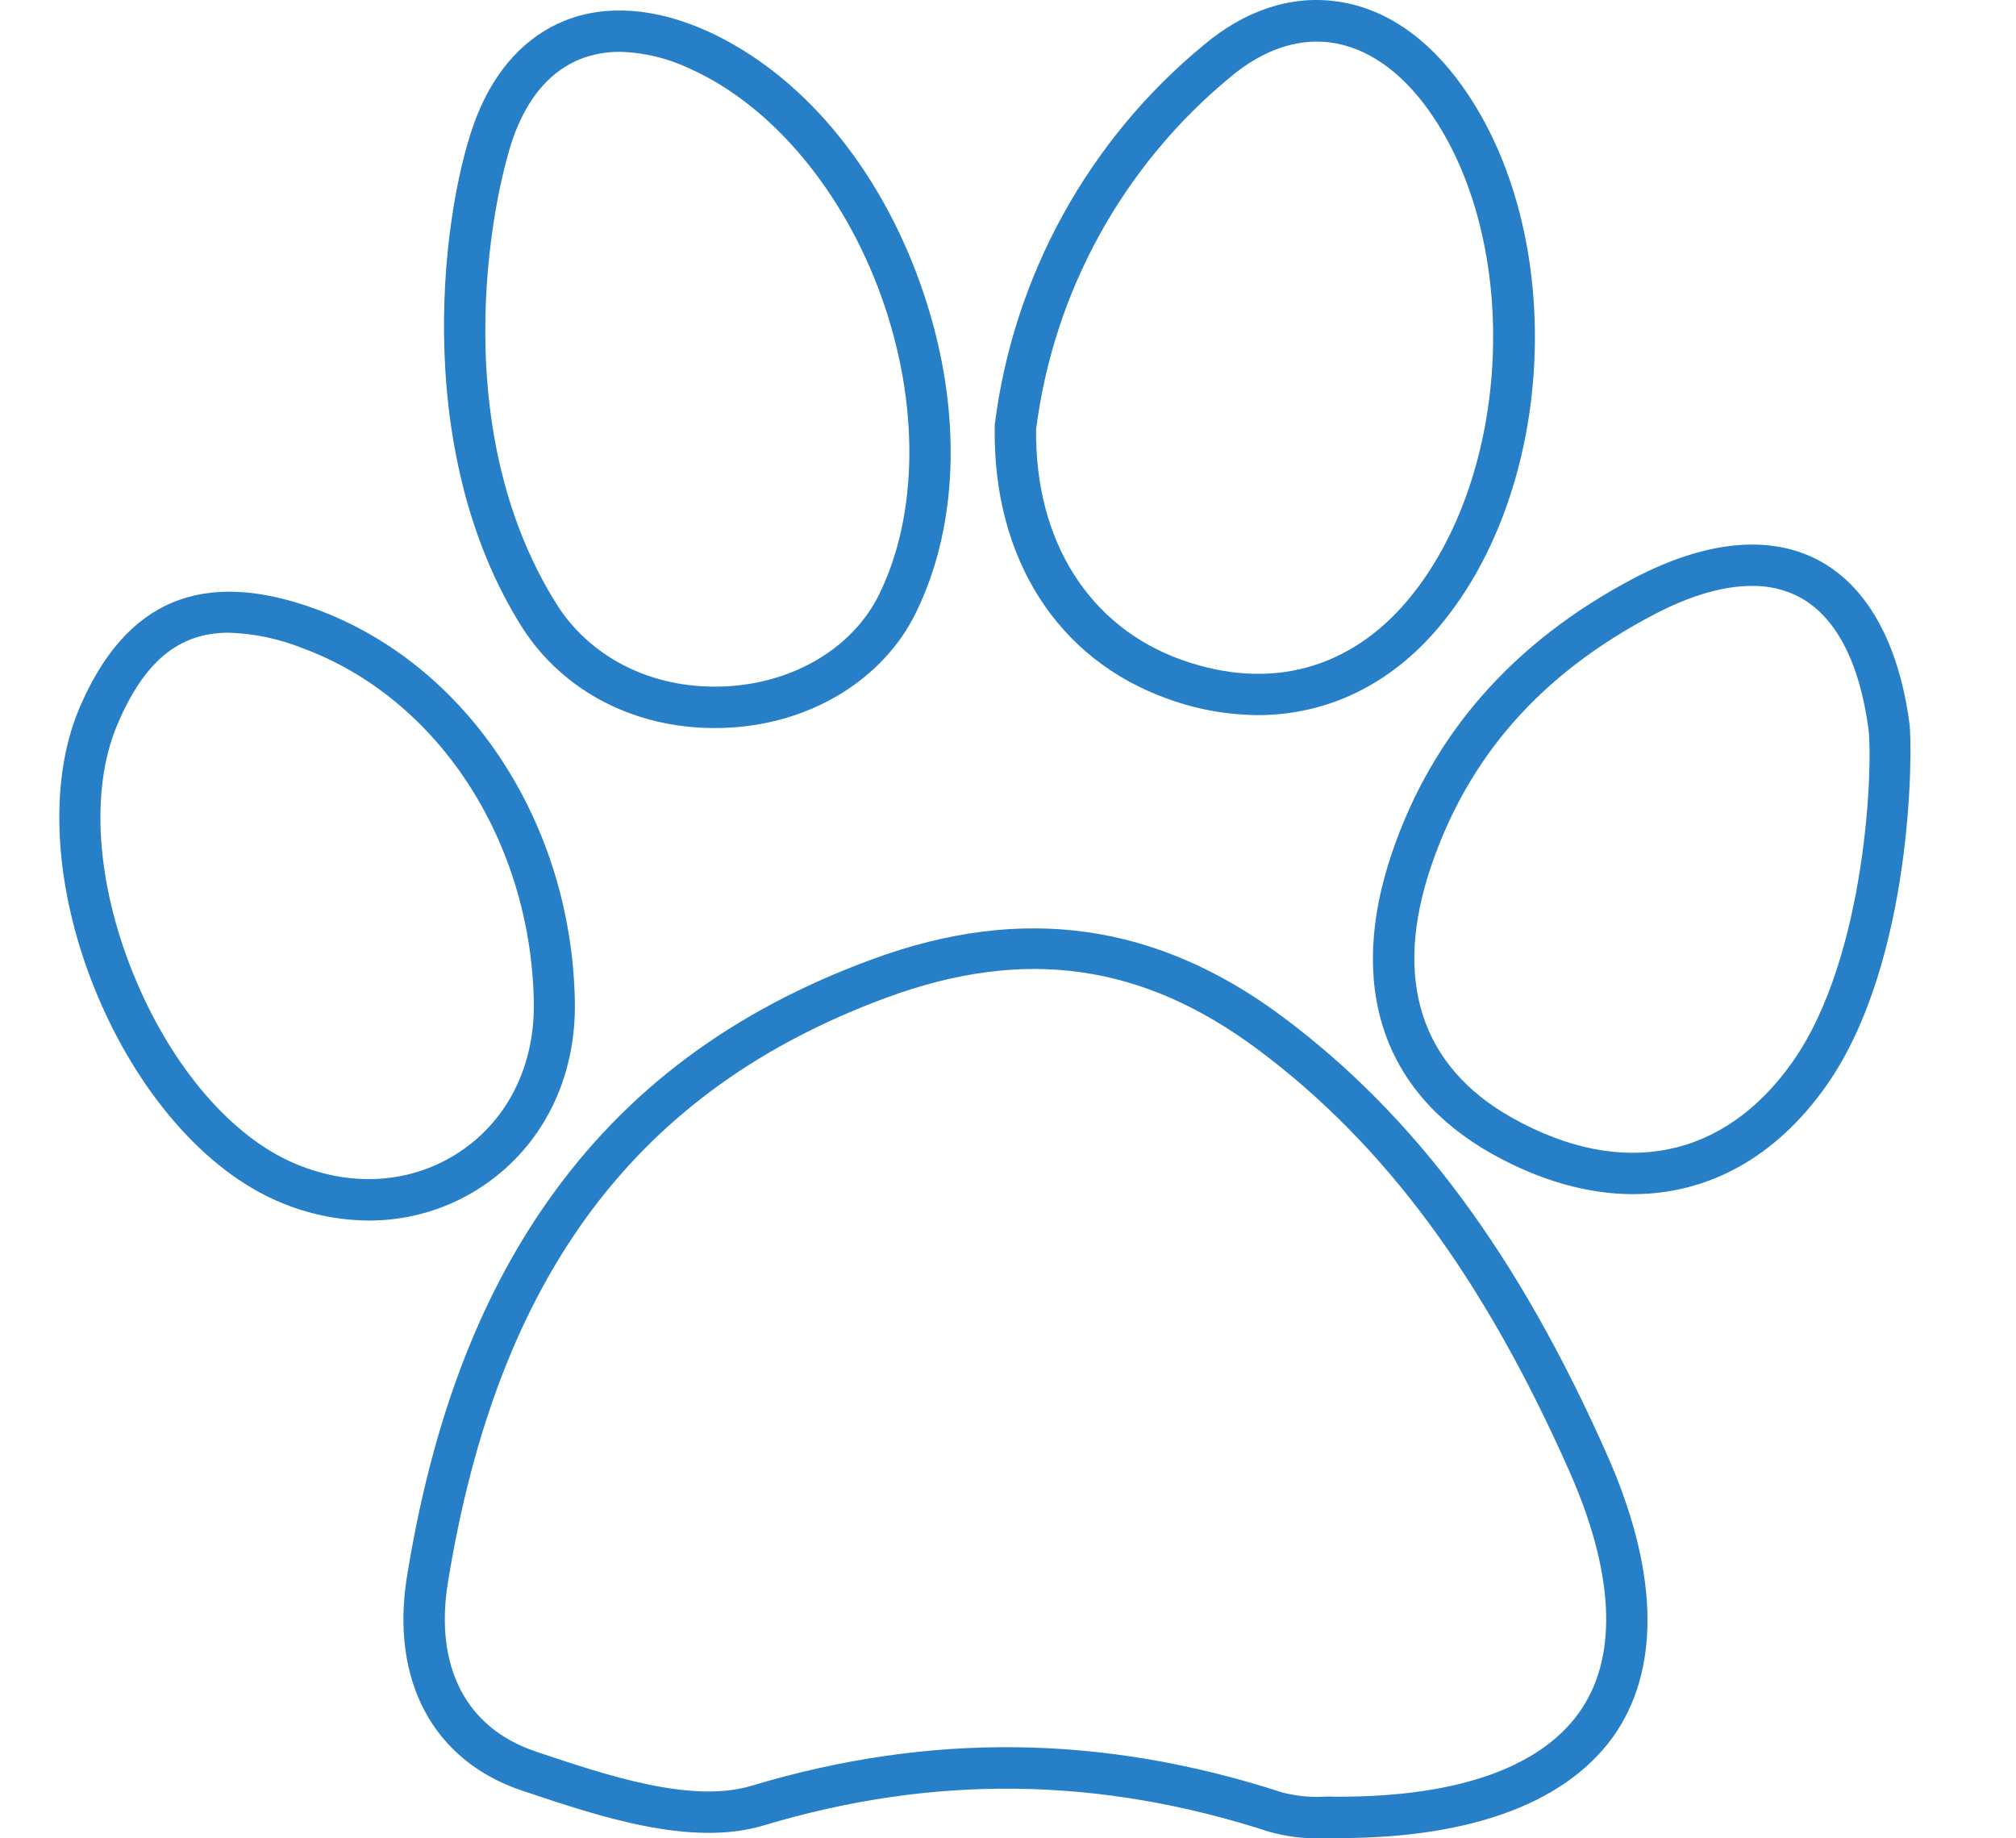 <svg width="34" height="31" viewBox="0 0 34 31" fill="none" xmlns="http://www.w3.org/2000/svg">
<path d="M22.581 30.996H22.481C22.461 30.996 22.405 30.996 22.357 30.996C22.037 31.013 21.716 30.977 21.408 30.89C18.535 29.956 15.743 29.922 12.873 30.784C11.652 31.149 10.11 30.632 8.87 30.217L8.808 30.197C7.306 29.694 6.579 28.339 6.865 26.576C7.283 23.997 8.061 21.931 9.234 20.261C10.557 18.38 12.35 17.042 14.714 16.175C17.248 15.242 19.514 15.563 21.644 17.155C23.878 18.826 25.612 21.168 27.102 24.529C27.953 26.447 28.01 28.061 27.268 29.196C26.488 30.371 24.869 30.996 22.581 30.996ZM22.516 30.298H22.587C24.627 30.298 26.043 29.783 26.683 28.804C27.29 27.877 27.214 26.493 26.464 24.802C25.024 21.556 23.36 19.301 21.225 17.706C19.273 16.246 17.281 15.965 14.955 16.822C10.745 18.373 8.393 21.506 7.554 26.687C7.324 28.105 7.862 29.143 9.031 29.534L9.091 29.555C10.237 29.939 11.664 30.417 12.673 30.114C15.683 29.21 18.611 29.247 21.624 30.226C21.86 30.287 22.104 30.312 22.347 30.297C22.412 30.295 22.468 30.295 22.516 30.298Z" fill="#267FC7"/>
<path d="M21.212 12.059C20.698 12.055 20.188 11.964 19.704 11.788C17.838 11.129 16.743 9.417 16.776 7.204V7.166C17.09 4.659 18.351 2.367 20.3 0.76C20.991 0.179 21.756 -0.077 22.513 0.02C23.326 0.12 24.069 0.618 24.664 1.456C26.438 3.947 26.259 8.208 24.272 10.568C23.451 11.547 22.381 12.059 21.212 12.059ZM17.474 7.238C17.452 9.123 18.371 10.577 19.937 11.13C21.406 11.651 22.757 11.292 23.741 10.122C25.507 8.022 25.678 4.085 24.098 1.864C23.62 1.192 23.042 0.794 22.427 0.715C21.87 0.645 21.29 0.846 20.752 1.298C18.943 2.789 17.771 4.913 17.474 7.238V7.238Z" fill="#267FC7"/>
<path d="M12.049 12.277C10.704 12.277 9.51 11.664 8.819 10.601C6.876 7.547 7.474 3.383 8.044 1.952C8.357 1.167 8.867 0.614 9.519 0.351C10.217 0.069 11.054 0.13 11.931 0.526C13.498 1.237 14.806 2.785 15.518 4.775C16.229 6.765 16.204 8.791 15.446 10.334C14.902 11.447 13.702 12.187 12.323 12.269C12.223 12.275 12.138 12.277 12.049 12.277ZM10.455 0.874C10.225 0.872 9.998 0.914 9.784 0.997C9.307 1.191 8.941 1.595 8.697 2.21C8.361 3.05 7.434 7.118 9.409 10.223C10.007 11.138 11.079 11.645 12.28 11.572C13.414 11.504 14.391 10.911 14.826 10.025C15.492 8.671 15.507 6.796 14.867 5.009C14.227 3.223 13.021 1.782 11.643 1.162C11.27 0.983 10.864 0.884 10.451 0.874H10.455Z" fill="#267FC7"/>
<path d="M27.541 20.137C26.782 20.137 25.977 19.913 25.165 19.459C23.314 18.422 22.714 16.618 23.477 14.377C24.159 12.375 25.526 10.822 27.54 9.759C28.748 9.123 29.823 9.011 30.649 9.437C31.475 9.864 32.02 10.823 32.203 12.201C32.258 12.613 32.271 16.225 30.8 18.309C29.948 19.519 28.806 20.137 27.541 20.137ZM29.547 9.88C29.058 9.88 28.491 10.046 27.866 10.378C25.987 11.369 24.769 12.751 24.137 14.604C23.486 16.517 23.959 17.986 25.506 18.852C27.355 19.887 29.077 19.544 30.23 17.909C31.492 16.121 31.587 12.859 31.512 12.295C31.36 11.153 30.951 10.381 30.329 10.059C30.087 9.937 29.818 9.876 29.547 9.88V9.88Z" fill="#267FC7"/>
<path d="M6.221 20.582C5.701 20.579 5.187 20.472 4.709 20.267C3.462 19.743 2.301 18.406 1.604 16.692C0.908 14.978 0.807 13.204 1.335 11.951C2.113 10.112 3.428 9.566 5.354 10.281C7.897 11.227 9.639 13.881 9.695 16.885C9.719 18.18 9.158 19.312 8.156 19.991C7.585 20.378 6.911 20.584 6.221 20.582V20.582ZM3.859 10.669C3.004 10.669 2.424 11.167 1.977 12.224C1.519 13.308 1.62 14.88 2.251 16.43C2.882 17.979 3.899 19.17 4.979 19.624C5.949 20.033 6.964 19.955 7.769 19.413C8.574 18.871 9.022 17.953 9.003 16.898C8.953 14.178 7.392 11.781 5.117 10.936C4.717 10.774 4.291 10.683 3.859 10.669V10.669Z" fill="#267FC7"/>
</svg>
